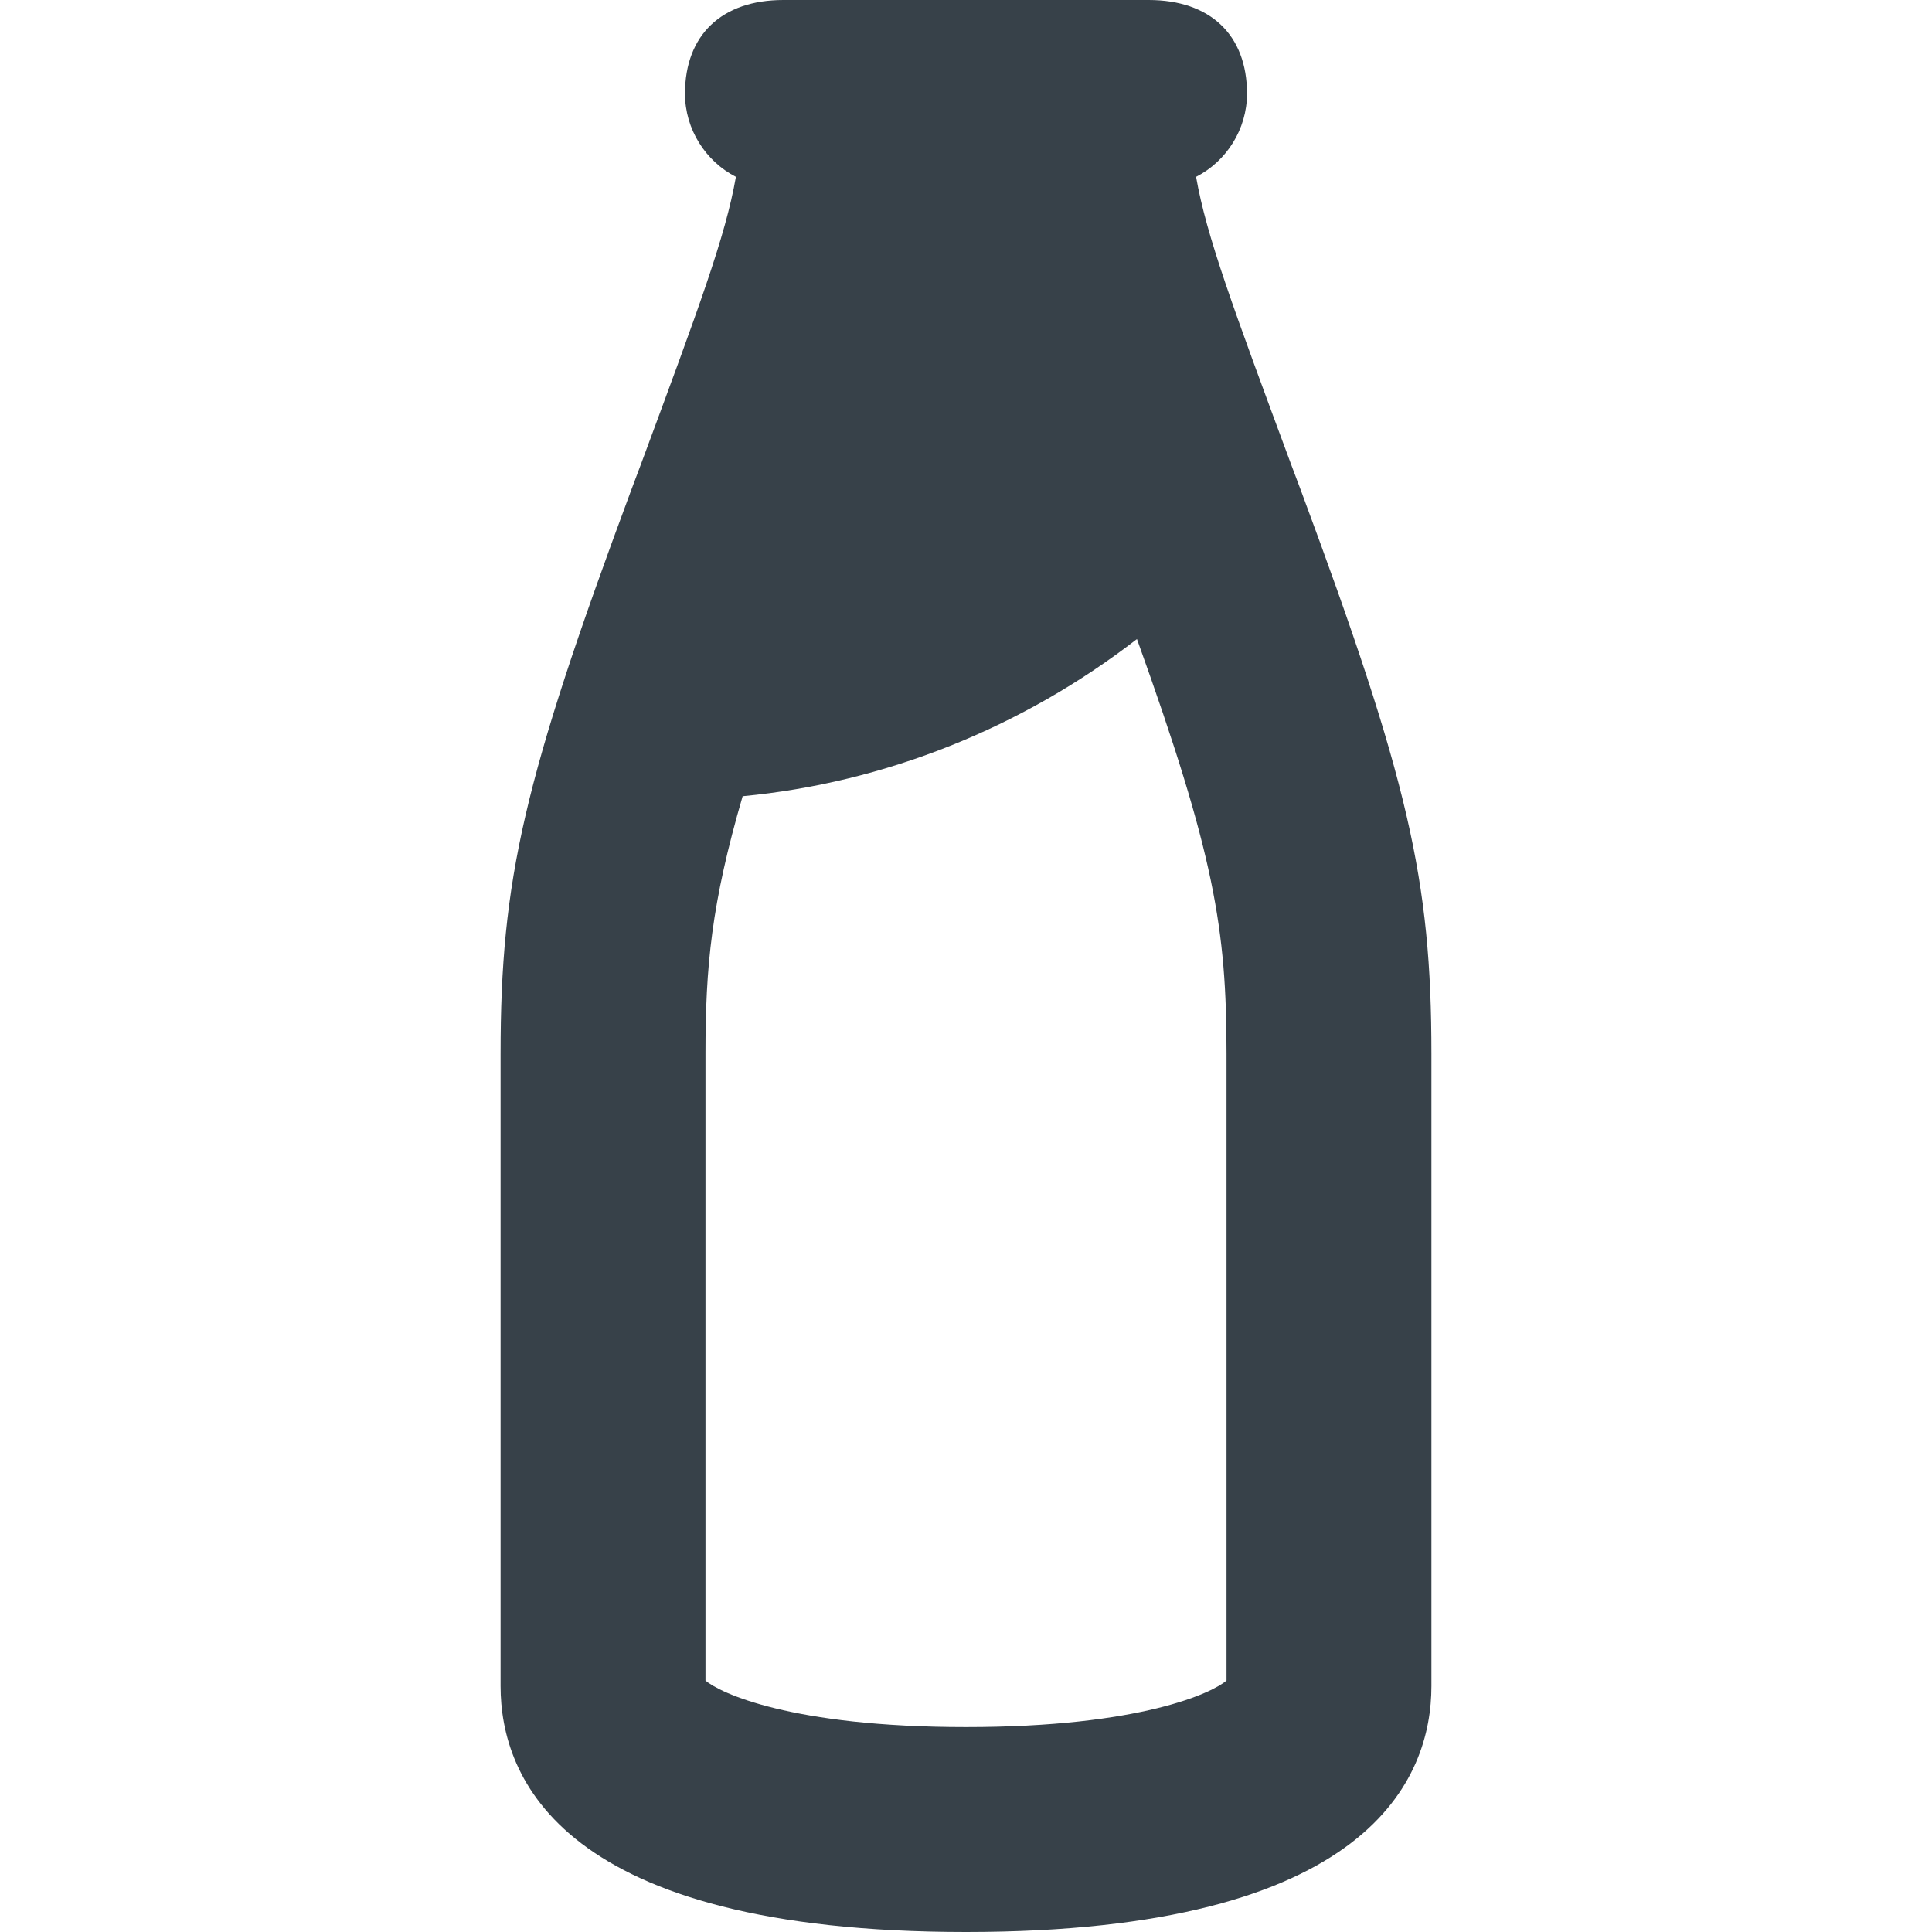 <?xml version="1.0" encoding="utf-8"?>
<!-- Generator: Adobe Illustrator 19.1.1, SVG Export Plug-In . SVG Version: 6.00 Build 0)  -->
<svg version="1.1" id="_x31_0" xmlns="http://www.w3.org/2000/svg" xmlns:xlink="http://www.w3.org/1999/xlink" x="0px" y="0px"
	 viewBox="0 0 512 512" style="enable-background:new 0 0 512 512;" xml:space="preserve">
<style type="text/css">
	.st0{fill:#374149;}
</style>
<g>
	<path class="st0" d="M256,512c107.289,0,123.343-40.879,123.343-65.16V279.274c0-46.153-6.125-72.688-34.598-149.332l-2.48-6.59
		c-15.516-41.894-22.5-60.594-25.293-76.492c8.07-4.113,13.5-12.644,13.5-22.031C330.473,9.234,320.7,0,304.407,0h-96.813
		c-16.293,0-26.066,9.234-26.066,24.828c0,9.387,5.43,17.918,13.496,22.031c-2.789,15.898-9.774,34.598-25.289,76.492l-2.481,6.59
		c-28.473,76.644-34.598,103.179-34.598,149.332V446.84C132.656,471.121,148.637,512,256,512z M186.957,279.274
		c0-23.035,1.55-39.793,9.851-68.266c37.626-3.566,74.008-18.074,104.497-41.657c20.558,57.172,23.738,76.879,23.738,109.922v166.09
		c-3.644,3.184-22.574,12.336-69.042,12.336c-46.469,0-65.394-9.152-69.043-12.336V279.274z"/>
</g>
</svg>
